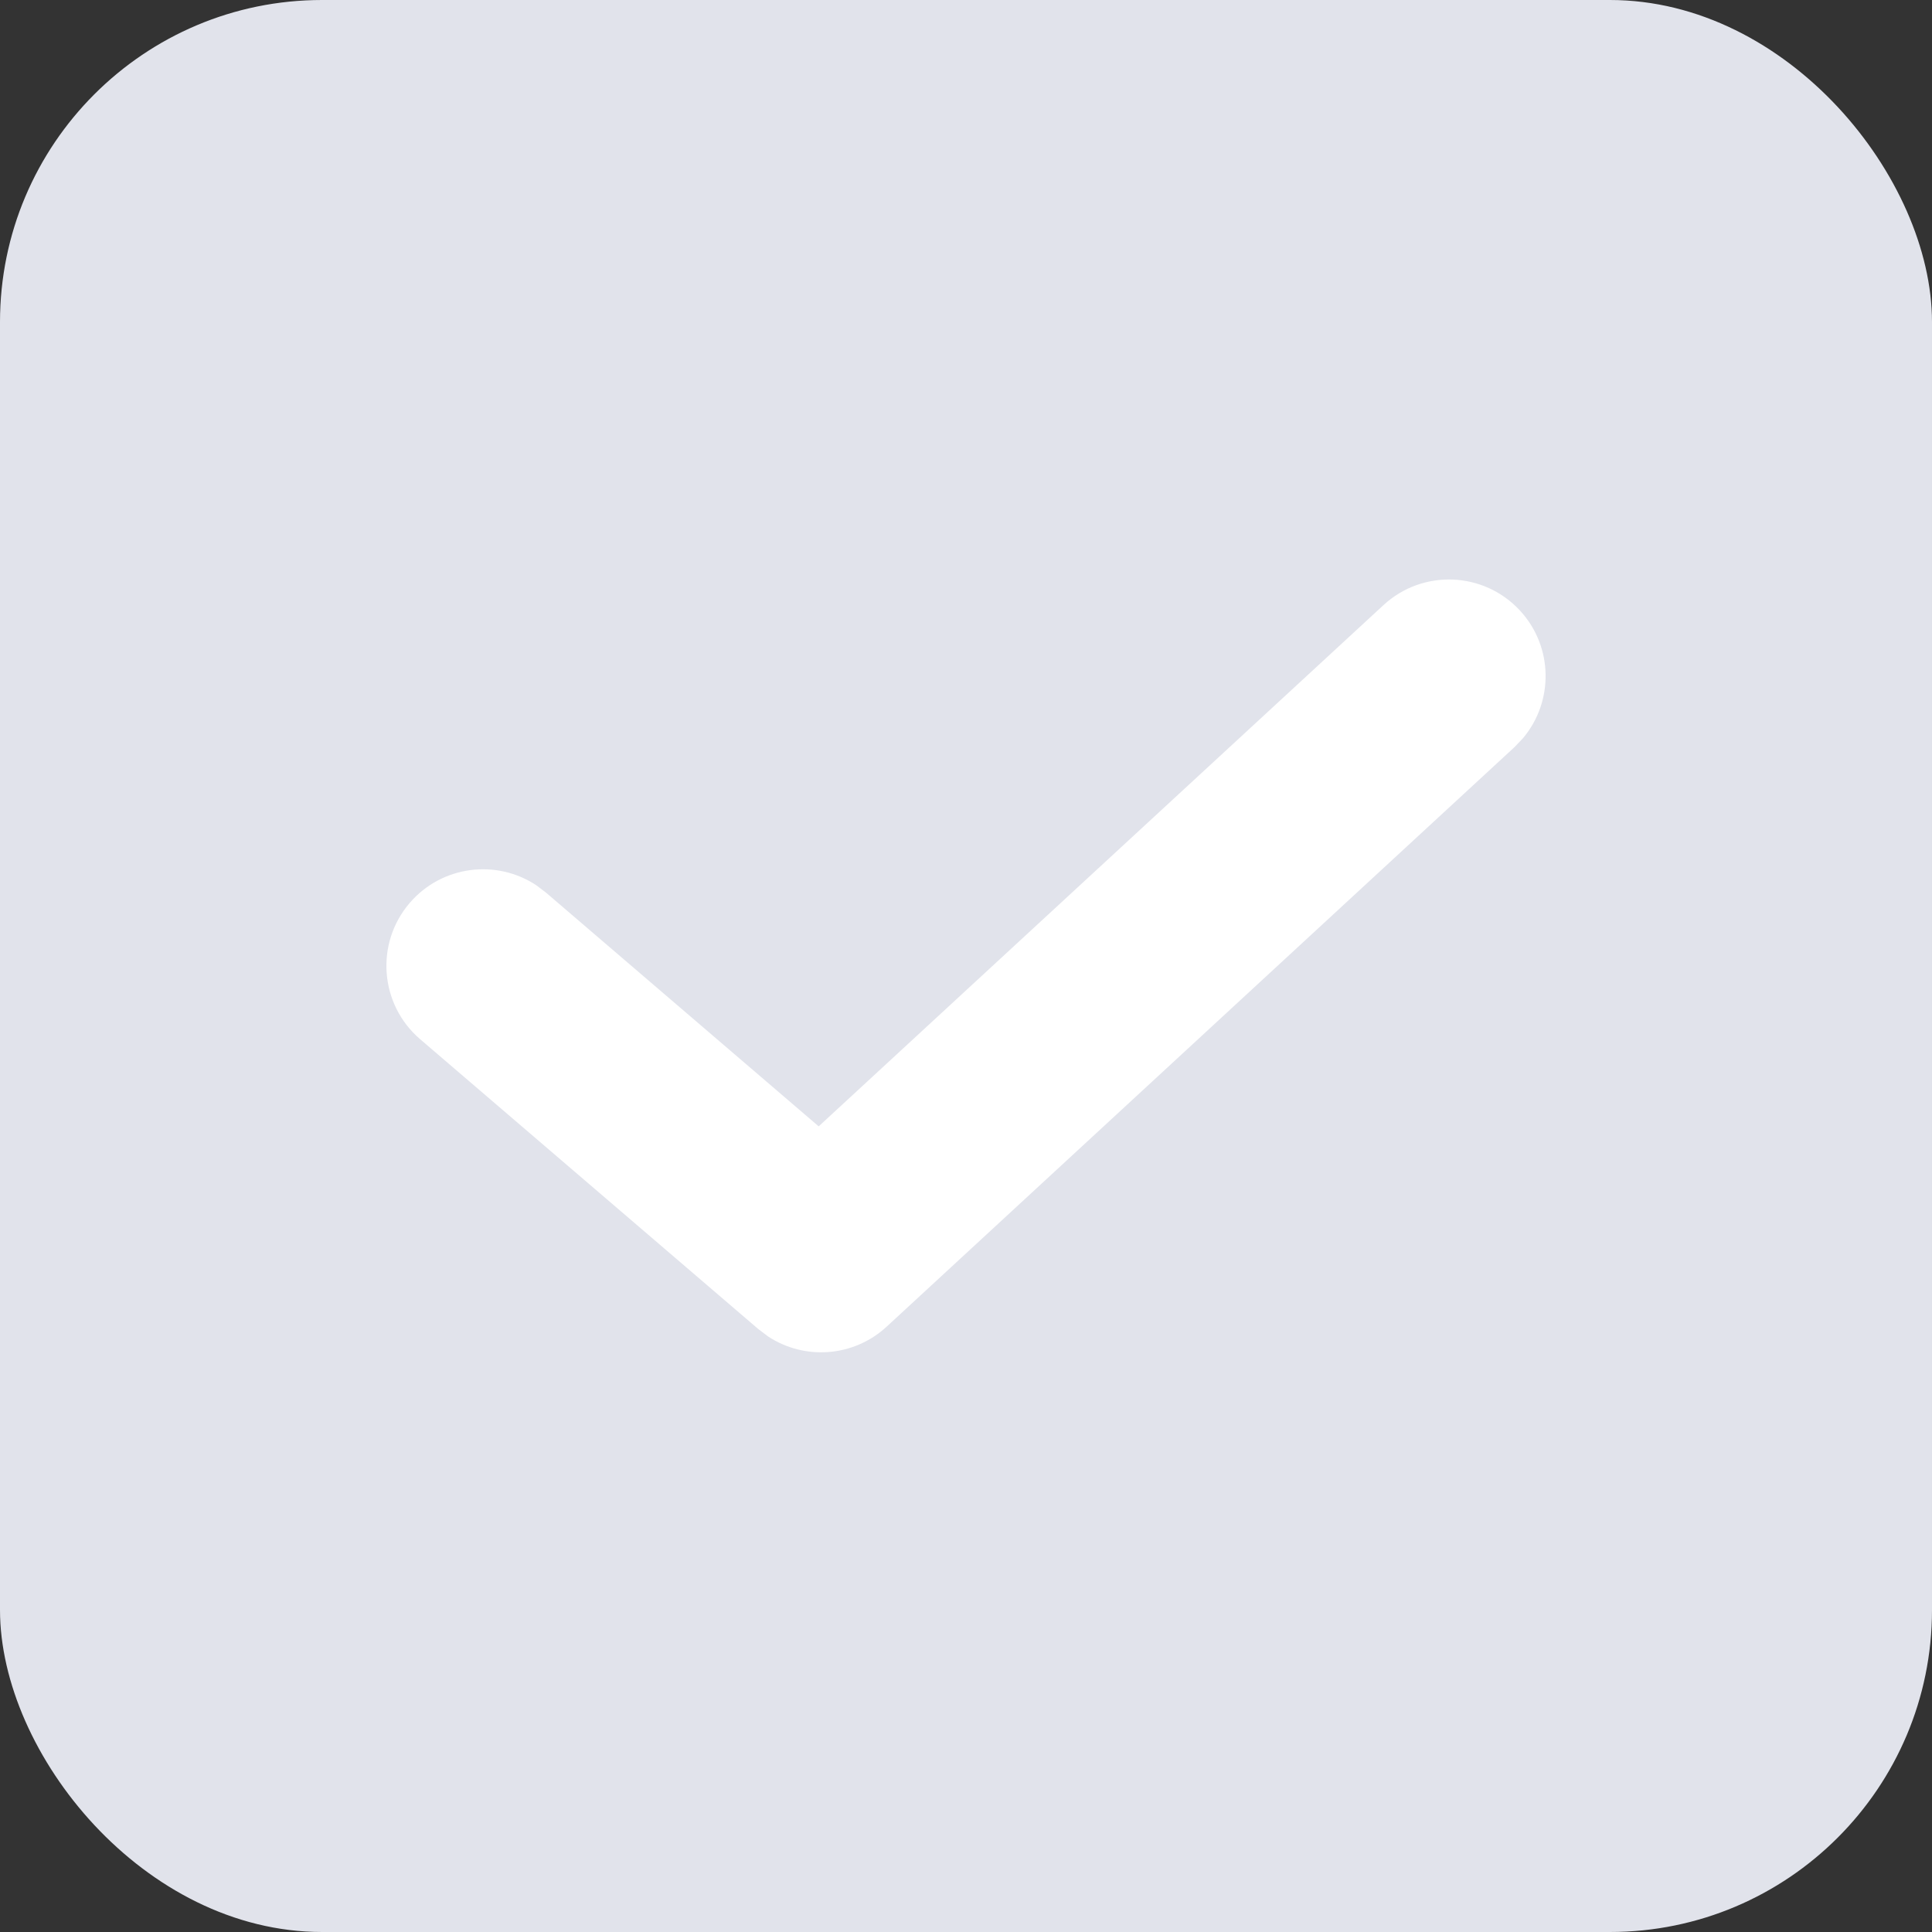 <svg width="28" height="28" viewBox="0 0 28 28" fill="none" xmlns="http://www.w3.org/2000/svg">
<rect x="0" y="0" width="28" height="28" fill="#333333" stroke="none"/>
<rect width="28" height="28" rx="4.667" fill="#E1E3EB"/>
<path d="M20.05 8.77C20.619 8.245 21.504 8.281 22.029 8.849C22.513 9.373 22.52 10.168 22.071 10.7L21.95 10.827L12.85 19.227C12.371 19.669 11.659 19.718 11.129 19.367L10.989 19.261L6.089 15.061C5.502 14.558 5.434 13.674 5.937 13.087C6.402 12.545 7.19 12.446 7.771 12.829L7.911 12.935L11.865 16.324L20.05 8.77Z" fill="white"/>
</svg>
